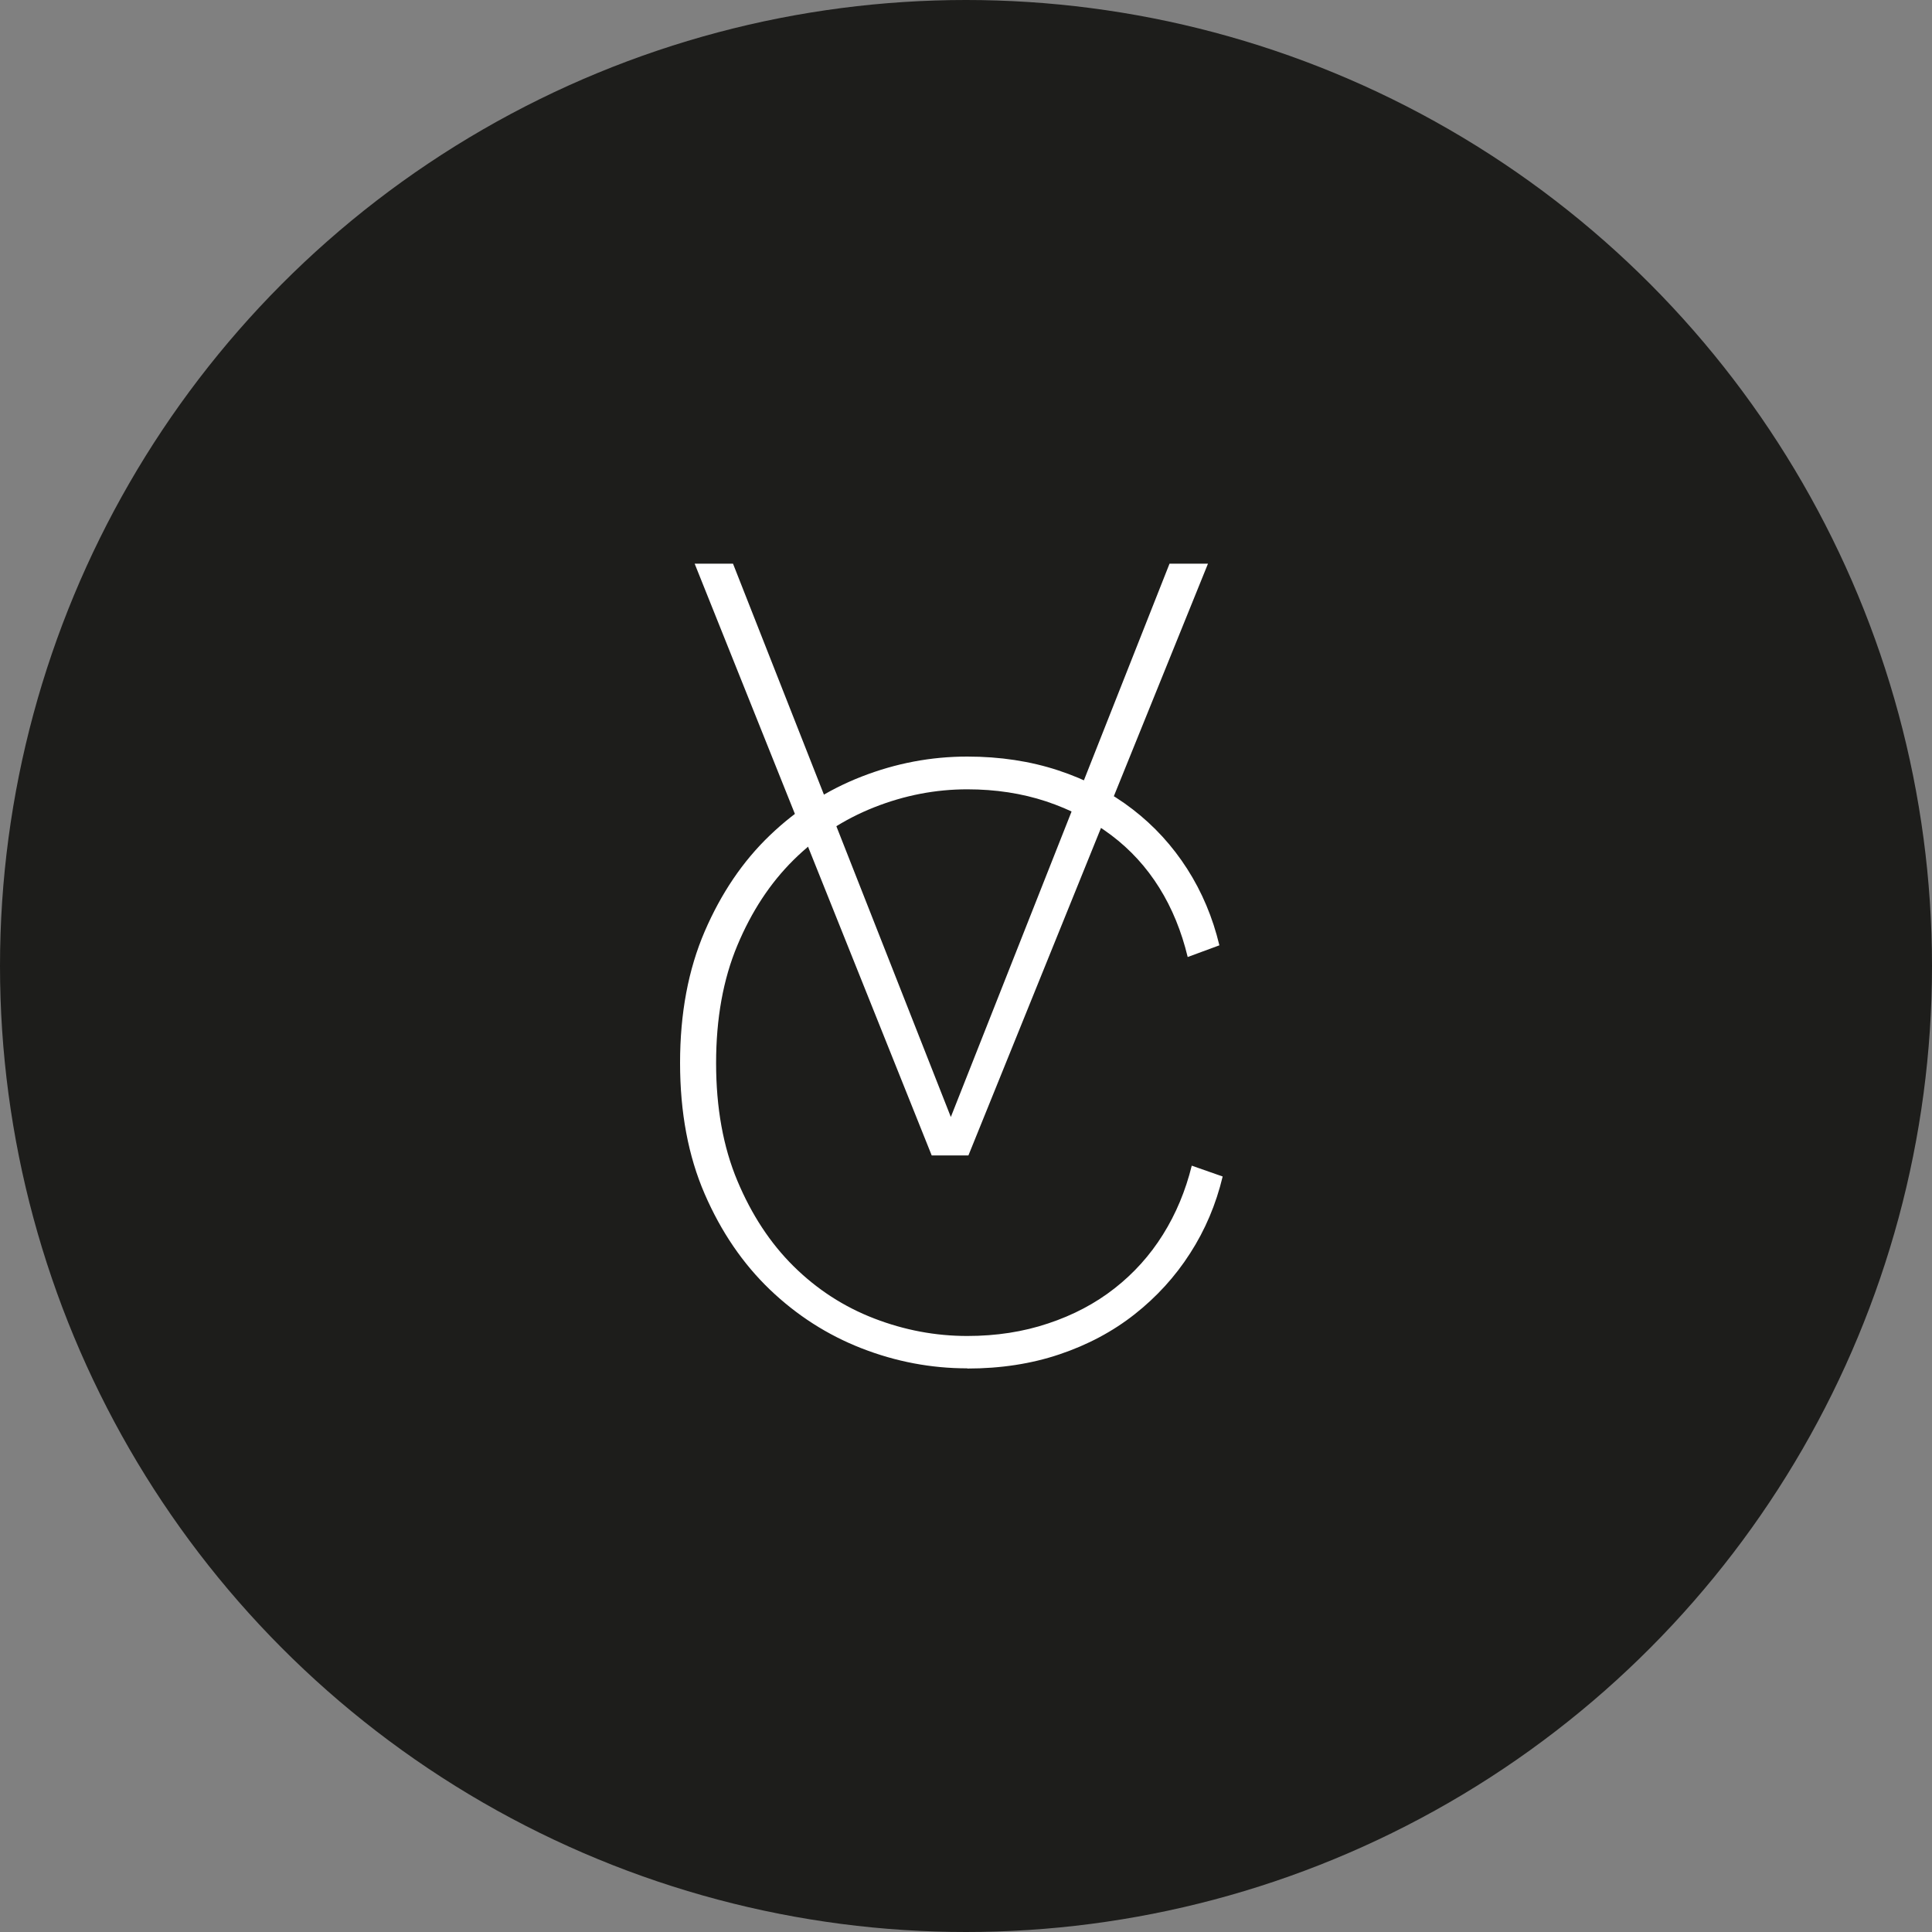 <svg viewBox="0 0 200 200" xmlns="http://www.w3.org/2000/svg" data-name="Laag 2" id="Laag_2">
  <rect x="0" y="0" width="200" height="200" fill="#808080" stroke="none"/>
  <defs>
    <style>
      .cls-1 {
        fill: #1d1d1b;
      }

      .cls-2 {
        fill: #fff;
      }
    </style>
  </defs>
  <g data-name="Laag 1" id="Laag_1-2">
    <g>
      <circle r="100" cy="100" cx="100" class="cls-1"></circle>
      <g>
        <path d="M121.08,58.35h3.97l-24.8,61.26h-3.8l-24.54-61.26h3.97l22.55,57.28,22.64-57.28Z" class="cls-2"></path>
        <path d="M100.13,141.65c-3.74,0-7.39-.69-10.93-2.07-3.54-1.38-6.71-3.41-9.51-6.09-2.79-2.68-5.04-5.97-6.74-9.89-1.7-3.92-2.55-8.44-2.55-13.57s.85-9.66,2.55-13.61c1.7-3.94,3.94-7.26,6.74-9.94,2.79-2.68,5.96-4.71,9.51-6.09,3.54-1.38,7.18-2.07,10.93-2.07,3.4,0,6.54.48,9.42,1.43,2.88.95,5.45,2.29,7.69,4.02,2.25,1.73,4.13,3.79,5.66,6.18,1.53,2.39,2.64,5.03,3.33,7.91l-3.28,1.21c-.64-2.65-1.61-5.04-2.94-7.17-1.33-2.13-2.98-3.94-4.97-5.44s-4.23-2.66-6.74-3.5c-2.51-.83-5.23-1.25-8.17-1.25-3.28,0-6.49.62-9.63,1.86-3.14,1.24-5.92,3.05-8.34,5.44-2.42,2.39-4.36,5.34-5.83,8.86-1.47,3.51-2.2,7.57-2.2,12.18s.73,8.67,2.2,12.18c1.47,3.51,3.41,6.47,5.83,8.86,2.42,2.39,5.2,4.19,8.34,5.4,3.14,1.21,6.35,1.81,9.63,1.81,3,0,5.79-.43,8.38-1.3,2.59-.86,4.88-2.07,6.87-3.63s3.66-3.41,5.01-5.57c1.35-2.16,2.34-4.54,2.98-7.13l3.2,1.12c-.69,2.88-1.81,5.53-3.37,7.95-1.55,2.42-3.47,4.52-5.74,6.31-2.27,1.79-4.87,3.17-7.78,4.15-2.91.98-6.09,1.47-9.55,1.47Z" class="cls-2"></path>
      </g>
    </g>
  </g>
</svg>